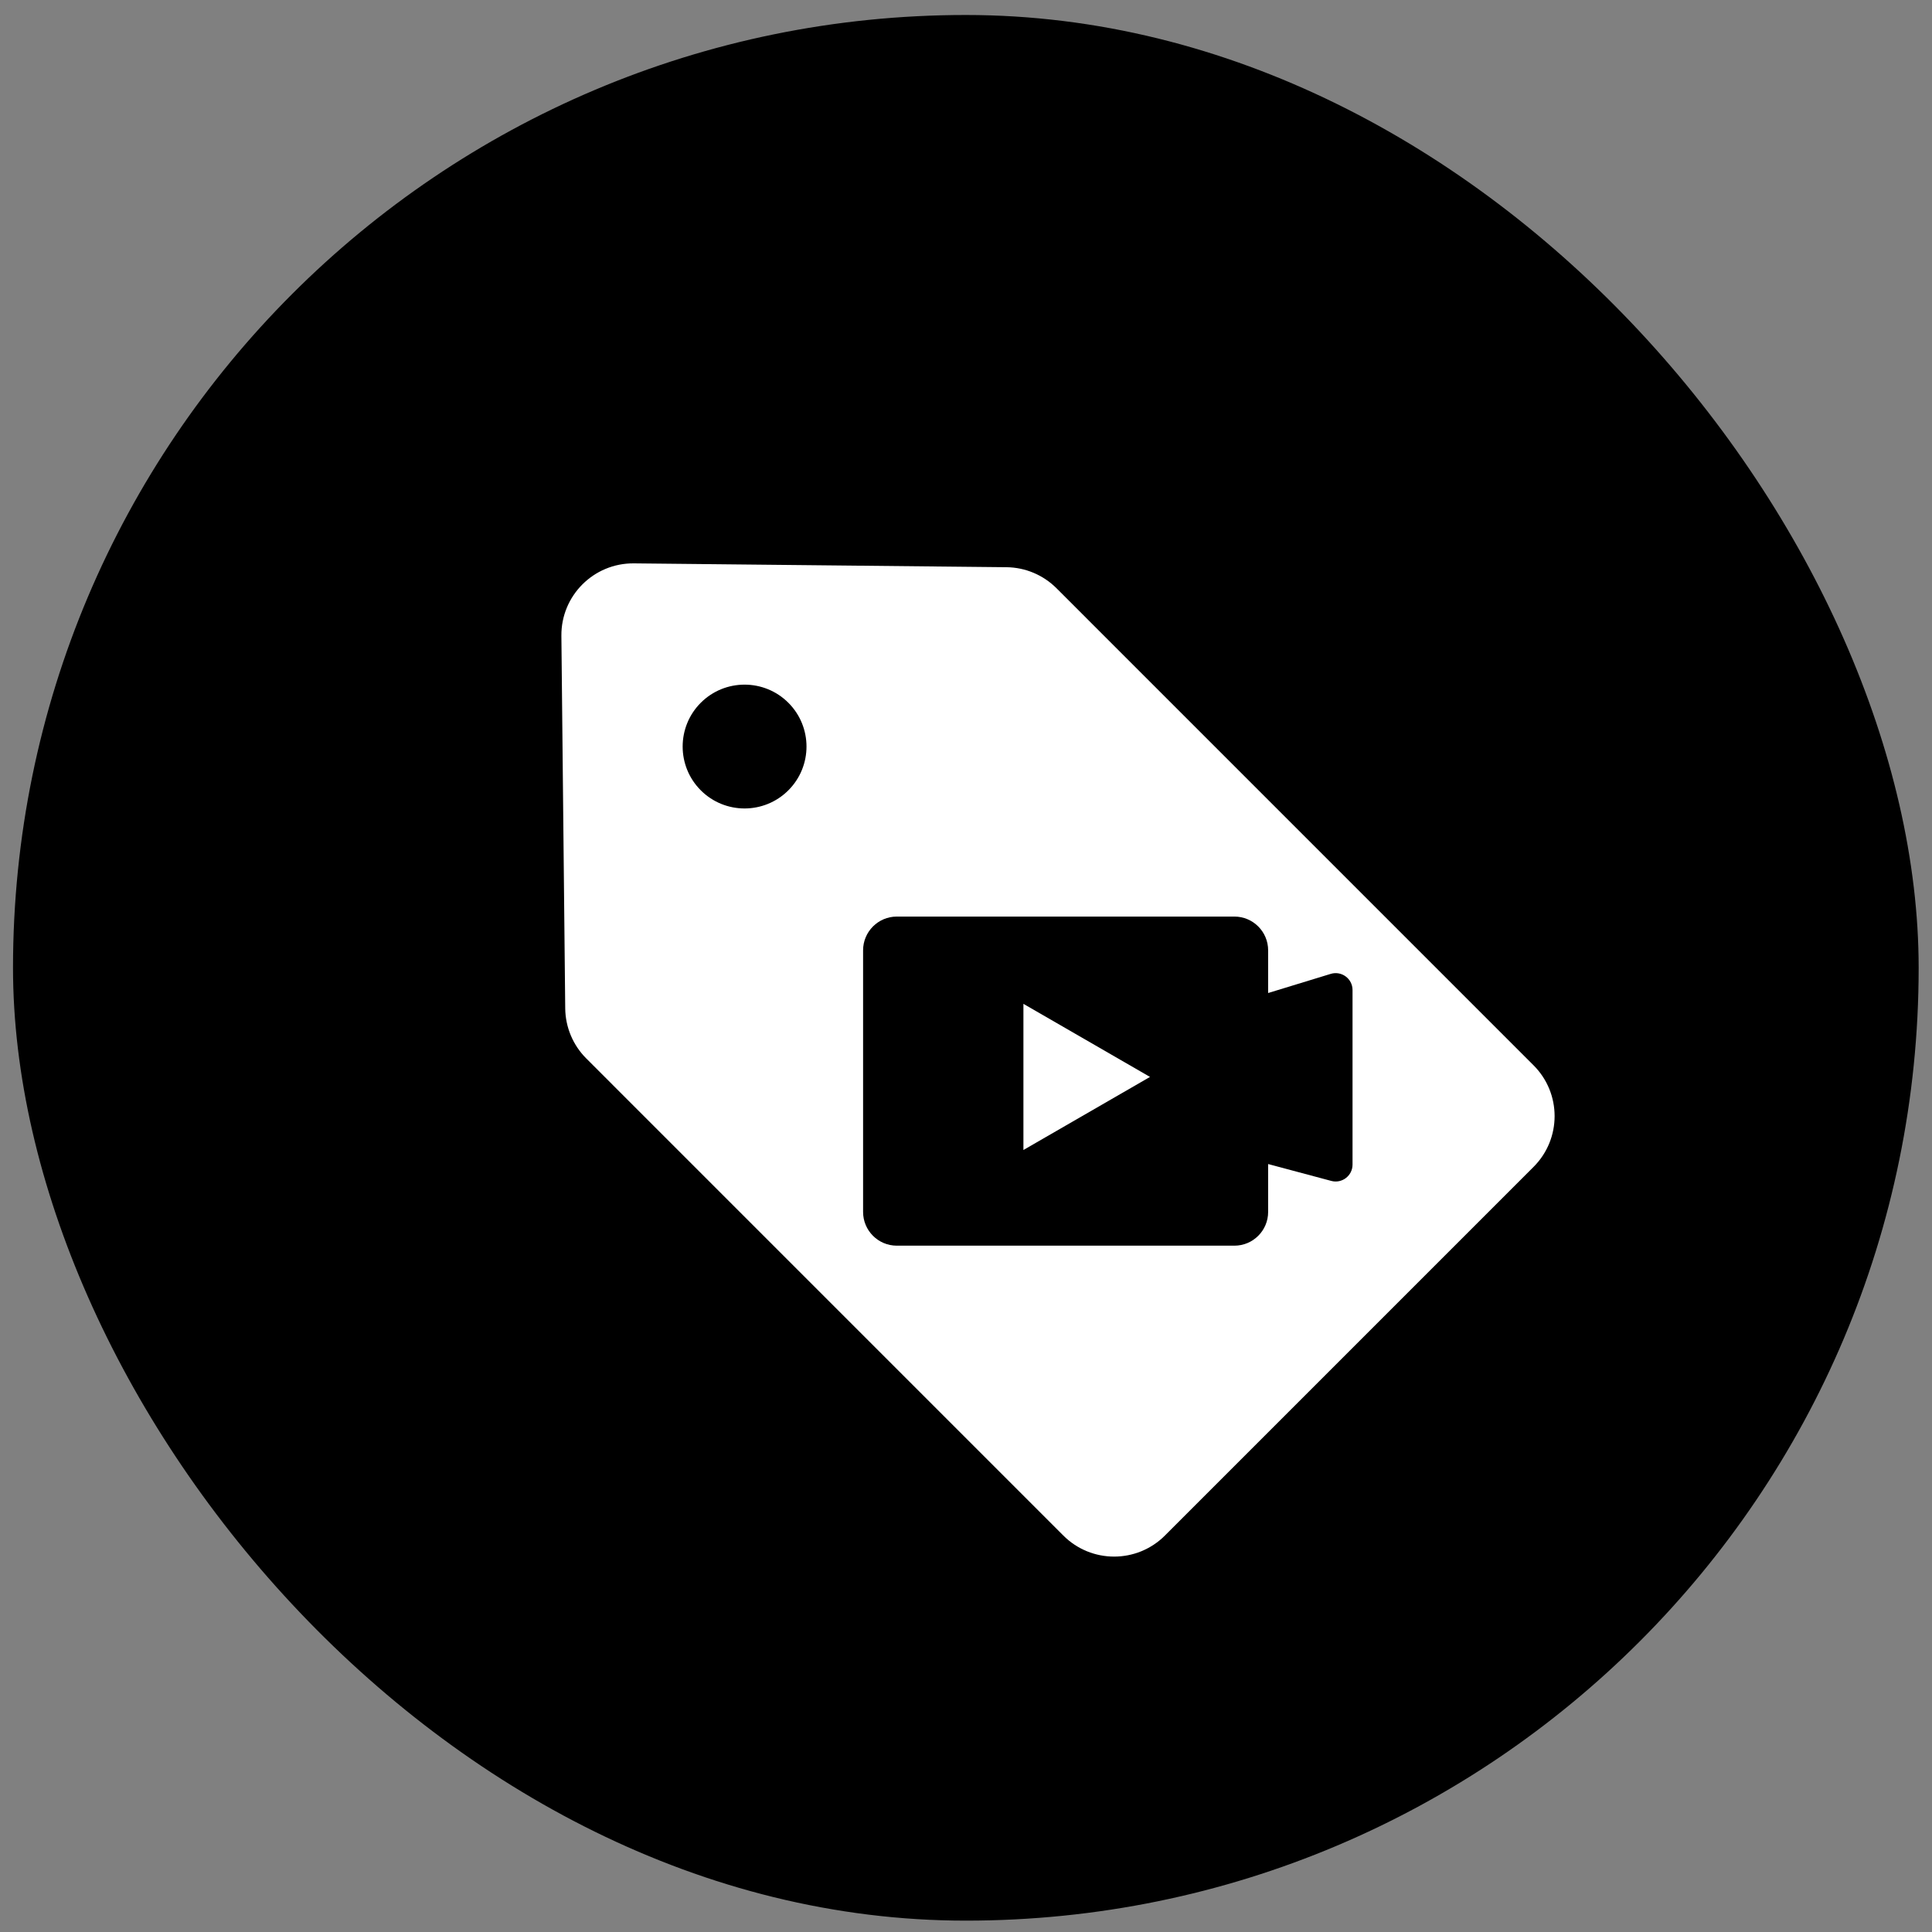 <svg width="75" height="75" viewBox="0 0 75 75" fill="none" xmlns="http://www.w3.org/2000/svg">
<rect x="0" y="0" width="75" height="75" fill="#808080" stroke="none"/>
<rect x="0.505" y="0.582" width="73.977" height="73.977" rx="36.989" fill="black"/>
<path fill-rule="evenodd" clip-rule="evenodd" d="M21.942 39.147C21.95 39.876 22.243 40.574 22.759 41.089L41.279 59.61C42.368 60.699 44.133 60.699 45.222 59.61L59.533 45.298C60.622 44.21 60.622 42.444 59.533 41.356L41.013 22.835C40.497 22.32 39.8 22.026 39.07 22.019L24.61 21.87C23.047 21.854 21.777 23.124 21.793 24.686L21.942 39.147ZM30.604 30.68C31.543 29.742 31.543 28.22 30.604 27.281C29.665 26.343 28.143 26.343 27.204 27.281C26.266 28.22 26.266 29.742 27.204 30.68C28.143 31.619 29.665 31.619 30.604 30.68Z" fill="white"/>
<path fill-rule="evenodd" clip-rule="evenodd" d="M33.505 36.892C33.505 36.168 34.092 35.581 34.815 35.581H47.919C48.642 35.581 49.229 36.168 49.229 36.892V38.549L51.658 37.806C52.079 37.677 52.505 37.992 52.505 38.432V45.211C52.505 45.641 52.096 45.955 51.68 45.843L49.229 45.188V47.047C49.229 47.771 48.642 48.357 47.919 48.357H34.815C34.092 48.357 33.505 47.771 33.505 47.047V36.892ZM39.729 44.643L44.643 41.806L39.729 38.969L39.729 44.643Z" fill="black"/>
</svg>
